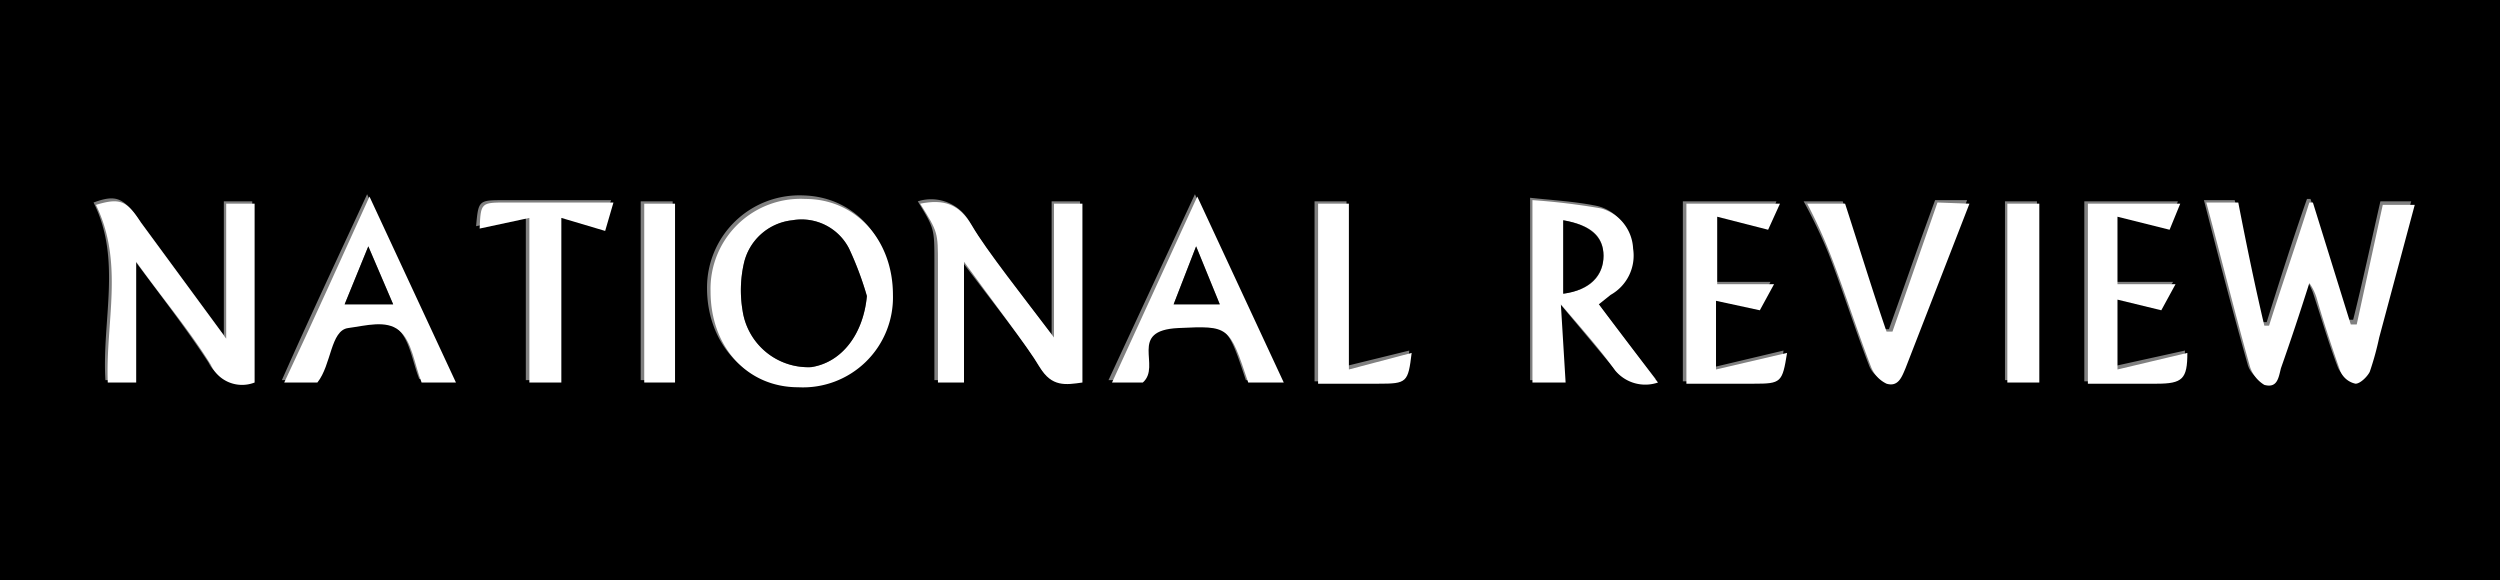 <svg xmlns="http://www.w3.org/2000/svg" viewBox="0 0 211.1 49"><rect x="0" y="0" width="211.1" height="49" fill="#808080" stroke="none"/><g id="Layer_2" data-name="Layer 2"><g id="_11" data-name="11"><path d="M0,0V49H211.1V0ZM21.3,32a2.9,2.9,0,0,1-3.7-1.4c-1.9-2.9-4-5.6-6.3-8.7V32.1H8.9c-.3-5.1,1.4-10.2-1-15,1.9-.7,2.5-.4,3.8,1.4l7.2,9.8V17h2.4Zm14.1,0c-.6-1.5-.8-3.4-1.9-4.3s-2.9-.4-4.3-.2-1.4,3.1-2.7,4.6H23.8c2.3-5.2,4.7-10.3,7.2-15.7,2.5,5.4,4.8,10.5,7.2,15.6ZM50.9,19.3l-3.7-1.1V32.1H44.4V18.2l-4.2.9c.2-2.2.2-2.2,2.4-2.2h9C51.3,17.8,51.1,18.5,50.9,19.3Zm5.9,12.8H54.1V17h2.7Zm10.4.4c-4.3,0-7.5-3.5-7.5-8.2a7.8,7.8,0,0,1,8.1-7.8c4.3.1,7.4,3.5,7.4,8.2A7.7,7.7,0,0,1,67.2,32.5Zm24-.4c-1.4.2-2.6.3-3.6-1.4s-4.1-5.6-6.5-8.8V32.1H78.9v-10c0-2.8,0-2.8-1.4-5.1a3.7,3.7,0,0,1,4.4,1.8c1.9,3.2,4.4,6.1,6.9,9.5V17h2.4Zm14,0c-1.6-4.8-1.6-4.9-6-4.7s-1.4,3.3-2.9,4.7H93.6l7.3-15.7,7.2,15.7Zm11,.1H111V17h2.7V30.9l5.3-1.3C118.7,32.1,118.6,32.2,116.2,32.2Zm20-1.2-4.6-5.5c.1,2.4.2,4.4.3,6.6h-2.7V16.7c1.8.2,3.8.3,5.7.7a3.7,3.7,0,0,1,2.8,3.4,3.8,3.8,0,0,1-1.9,3.9l-1,.7c1.6,2.3,3.3,4.4,5,6.6C138.3,32.4,137.2,32.3,136.2,31Zm11.6,1.2h-5.7V17H150c-.3.8-.6,1.6-.9,2.2l-4.4-1.1v5.7h4.8a17.2,17.2,0,0,1-1.2,2.1l-3.6-.8V31l5.9-1.4C150.3,32.1,150.2,32.2,147.8,32.2Zm12.8-1.3c-.3.7-.5,1.6-1.5,1.2a2.1,2.1,0,0,1-1.3-1.3c-1.2-3.1-2.2-6.3-3.4-9.4a43.9,43.9,0,0,0-2.1-4.4h3.3c1.2,3.6,2.3,7.2,3.4,10.8h.5c1.3-3.6,2.5-7.1,3.9-10.9h2.7C164.3,21.7,162.4,26.3,160.6,30.9ZM172,32.1h-2.7V17H172Zm9.8.1H176V17h7.9c-.3.8-.6,1.6-.9,2.2l-4.4-1.1v5.7h4.9c-.6.9-.9,1.6-1.3,2.1l-3.6-.8v5.8l5.9-1.3C184.4,31.8,184,32.2,181.8,32.2Zm18.8-4a28.6,28.6,0,0,1-.7,2.8,2,2,0,0,1-1.3,1.1c-.4,0-1-.6-1.2-1.1-.8-2.1-1.4-4.2-2.1-6.3-.1-.3-.3-.6-.5-1.2-.9,2.6-1.6,5-2.4,7.3-.2.7-.4,1.7-1.4,1.3a2,2,0,0,1-1.2-1.3c-1.3-4.6-2.5-9.2-3.7-13.9h2.6c.8,3.5,1.5,6.9,2.2,10.3h.5c1.1-3.5,2.2-7,3.4-10.4h.3c1.1,3.4,2.1,6.8,3.2,10.2h.4c.8-3.2,1.5-6.5,2.3-10h2.6Z"/><path d="M186.3,17.1H189c.7,3.6,1.4,7,2.2,10.4h.4c1.1-3.5,2.3-6.9,3.4-10.4h.3l3.2,10.3h.5l2.2-10.1h2.7l-3,11.2a24.5,24.5,0,0,1-.8,2.9c-.2.4-.8,1-1.2,1a1.8,1.8,0,0,1-1.3-1.1c-.7-2-1.4-4.1-2-6.2a4.5,4.5,0,0,0-.6-1.2q-1.2,3.8-2.4,7.2c-.2.8-.3,1.7-1.4,1.4A2.8,2.8,0,0,1,190,31C188.7,26.4,187.6,21.9,186.3,17.1Z" fill="#fff"/><path d="M77.7,17.2c2-.4,3.3,0,4.4,1.9s4.4,6.1,6.9,9.4V17.2h2.4V32.3c-1.4.2-2.6.4-3.6-1.3s-4.1-5.7-6.4-8.9V32.3H79.2v-10C79.2,19.6,79.2,19.6,77.7,17.2Z" fill="#fff"/><path d="M19.1,17.2h2.4V32.3a2.9,2.9,0,0,1-3.7-1.5c-1.8-2.9-4-5.5-6.3-8.7V32.3H9.1c-.2-5.1,1.4-10.1-1-15,2-.6,2.6-.4,3.8,1.5l7.2,9.8Z" fill="#fff"/><path d="M75.4,24.9a7.6,7.6,0,0,1-8,7.8c-4.3,0-7.4-3.4-7.4-8.1a7.6,7.6,0,0,1,8-7.8C72.3,16.8,75.4,20.3,75.4,24.9Zm-2.2.1a27.4,27.4,0,0,0-1.5-4,4.5,4.5,0,0,0-4.8-2.4,4.7,4.7,0,0,0-4.1,3.7,10.3,10.3,0,0,0-.1,3.9A5.6,5.6,0,0,0,68.5,31C71.1,30.6,72.9,28.2,73.2,25Z" fill="#fff"/><path d="M129.4,32.3V16.9a57.3,57.3,0,0,1,5.8.7,3.7,3.7,0,0,1,2.7,3.4,3.8,3.8,0,0,1-1.9,3.9l-1,.8,5,6.6a3.3,3.3,0,0,1-3.6-1c-1.3-1.8-2.8-3.5-4.6-5.6l.4,6.6ZM132,18.6v6.2c2.3-.3,3.4-1.5,3.4-3.2S134.3,19,132,18.6Z" fill="#fff"/><path d="M31.2,16.6l7.3,15.7H35.6c-.6-1.5-.8-3.5-1.9-4.4s-2.8-.4-4.3-.2-1.4,3.1-2.6,4.6H24C26.4,27.2,28.7,22.1,31.2,16.6Zm2,9.1-2.1-4.9-2,4.9Z" fill="#fff"/><path d="M96.5,32.3H93.9l7.2-15.7,7.3,15.7h-3c-1.6-4.8-1.6-4.8-5.9-4.6S98.1,30.9,96.5,32.3Zm2.6-6.6H103l-2-4.9Z" fill="#fff"/><path d="M166.3,17.2l-5.4,13.9c-.3.7-.6,1.6-1.6,1.3A2.6,2.6,0,0,1,158,31c-1.2-3.1-2.2-6.3-3.4-9.4a42.8,42.8,0,0,0-2-4.4h3.2c1.2,3.7,2.3,7.3,3.5,10.8h.5l3.8-10.9Z" fill="#fff"/><path d="M176.3,32.4V17.2h7.8l-.9,2.2-4.4-1.1V24h4.9l-1.2,2.2-3.7-.9v5.9l5.9-1.4c0,2.2-.4,2.6-2.6,2.6Z" fill="#fff"/><path d="M144.9,31.2l6-1.4c-.4,2.5-.5,2.6-2.8,2.6h-5.7V17.2h7.9l-1,2.2L145,18.3V24h4.8l-1.2,2.2-3.7-.8Z" fill="#fff"/><path d="M51.8,17.1l-.7,2.4-3.7-1.1V32.3H44.7V18.4l-4.2.9c.1-2.2.1-2.2,2.3-2.2Z" fill="#fff"/><path d="M113.9,31.2l5.3-1.4c-.3,2.5-.4,2.6-2.8,2.6h-5.1V17.2h2.6Z" fill="#fff"/><path d="M57,17.2V32.3H54.4V17.2Z" fill="#fff"/><path d="M172.2,32.3h-2.7V17.2h2.7Z" fill="#fff"/><path d="M73.2,25c-.3,3.2-2.1,5.6-4.7,6a5.6,5.6,0,0,1-5.8-4.8,10.3,10.3,0,0,1,.1-3.9,4.7,4.7,0,0,1,4.1-3.7A4.5,4.5,0,0,1,71.7,21,27.4,27.4,0,0,1,73.2,25Z"/><path d="M132,18.6c2.3.4,3.4,1.4,3.4,3s-1.1,2.9-3.4,3.2Z"/><path d="M33.2,25.7H29.1l2-4.9Z"/><path d="M99.1,25.7l1.9-4.9,2,4.9Z"/></g></g></svg>